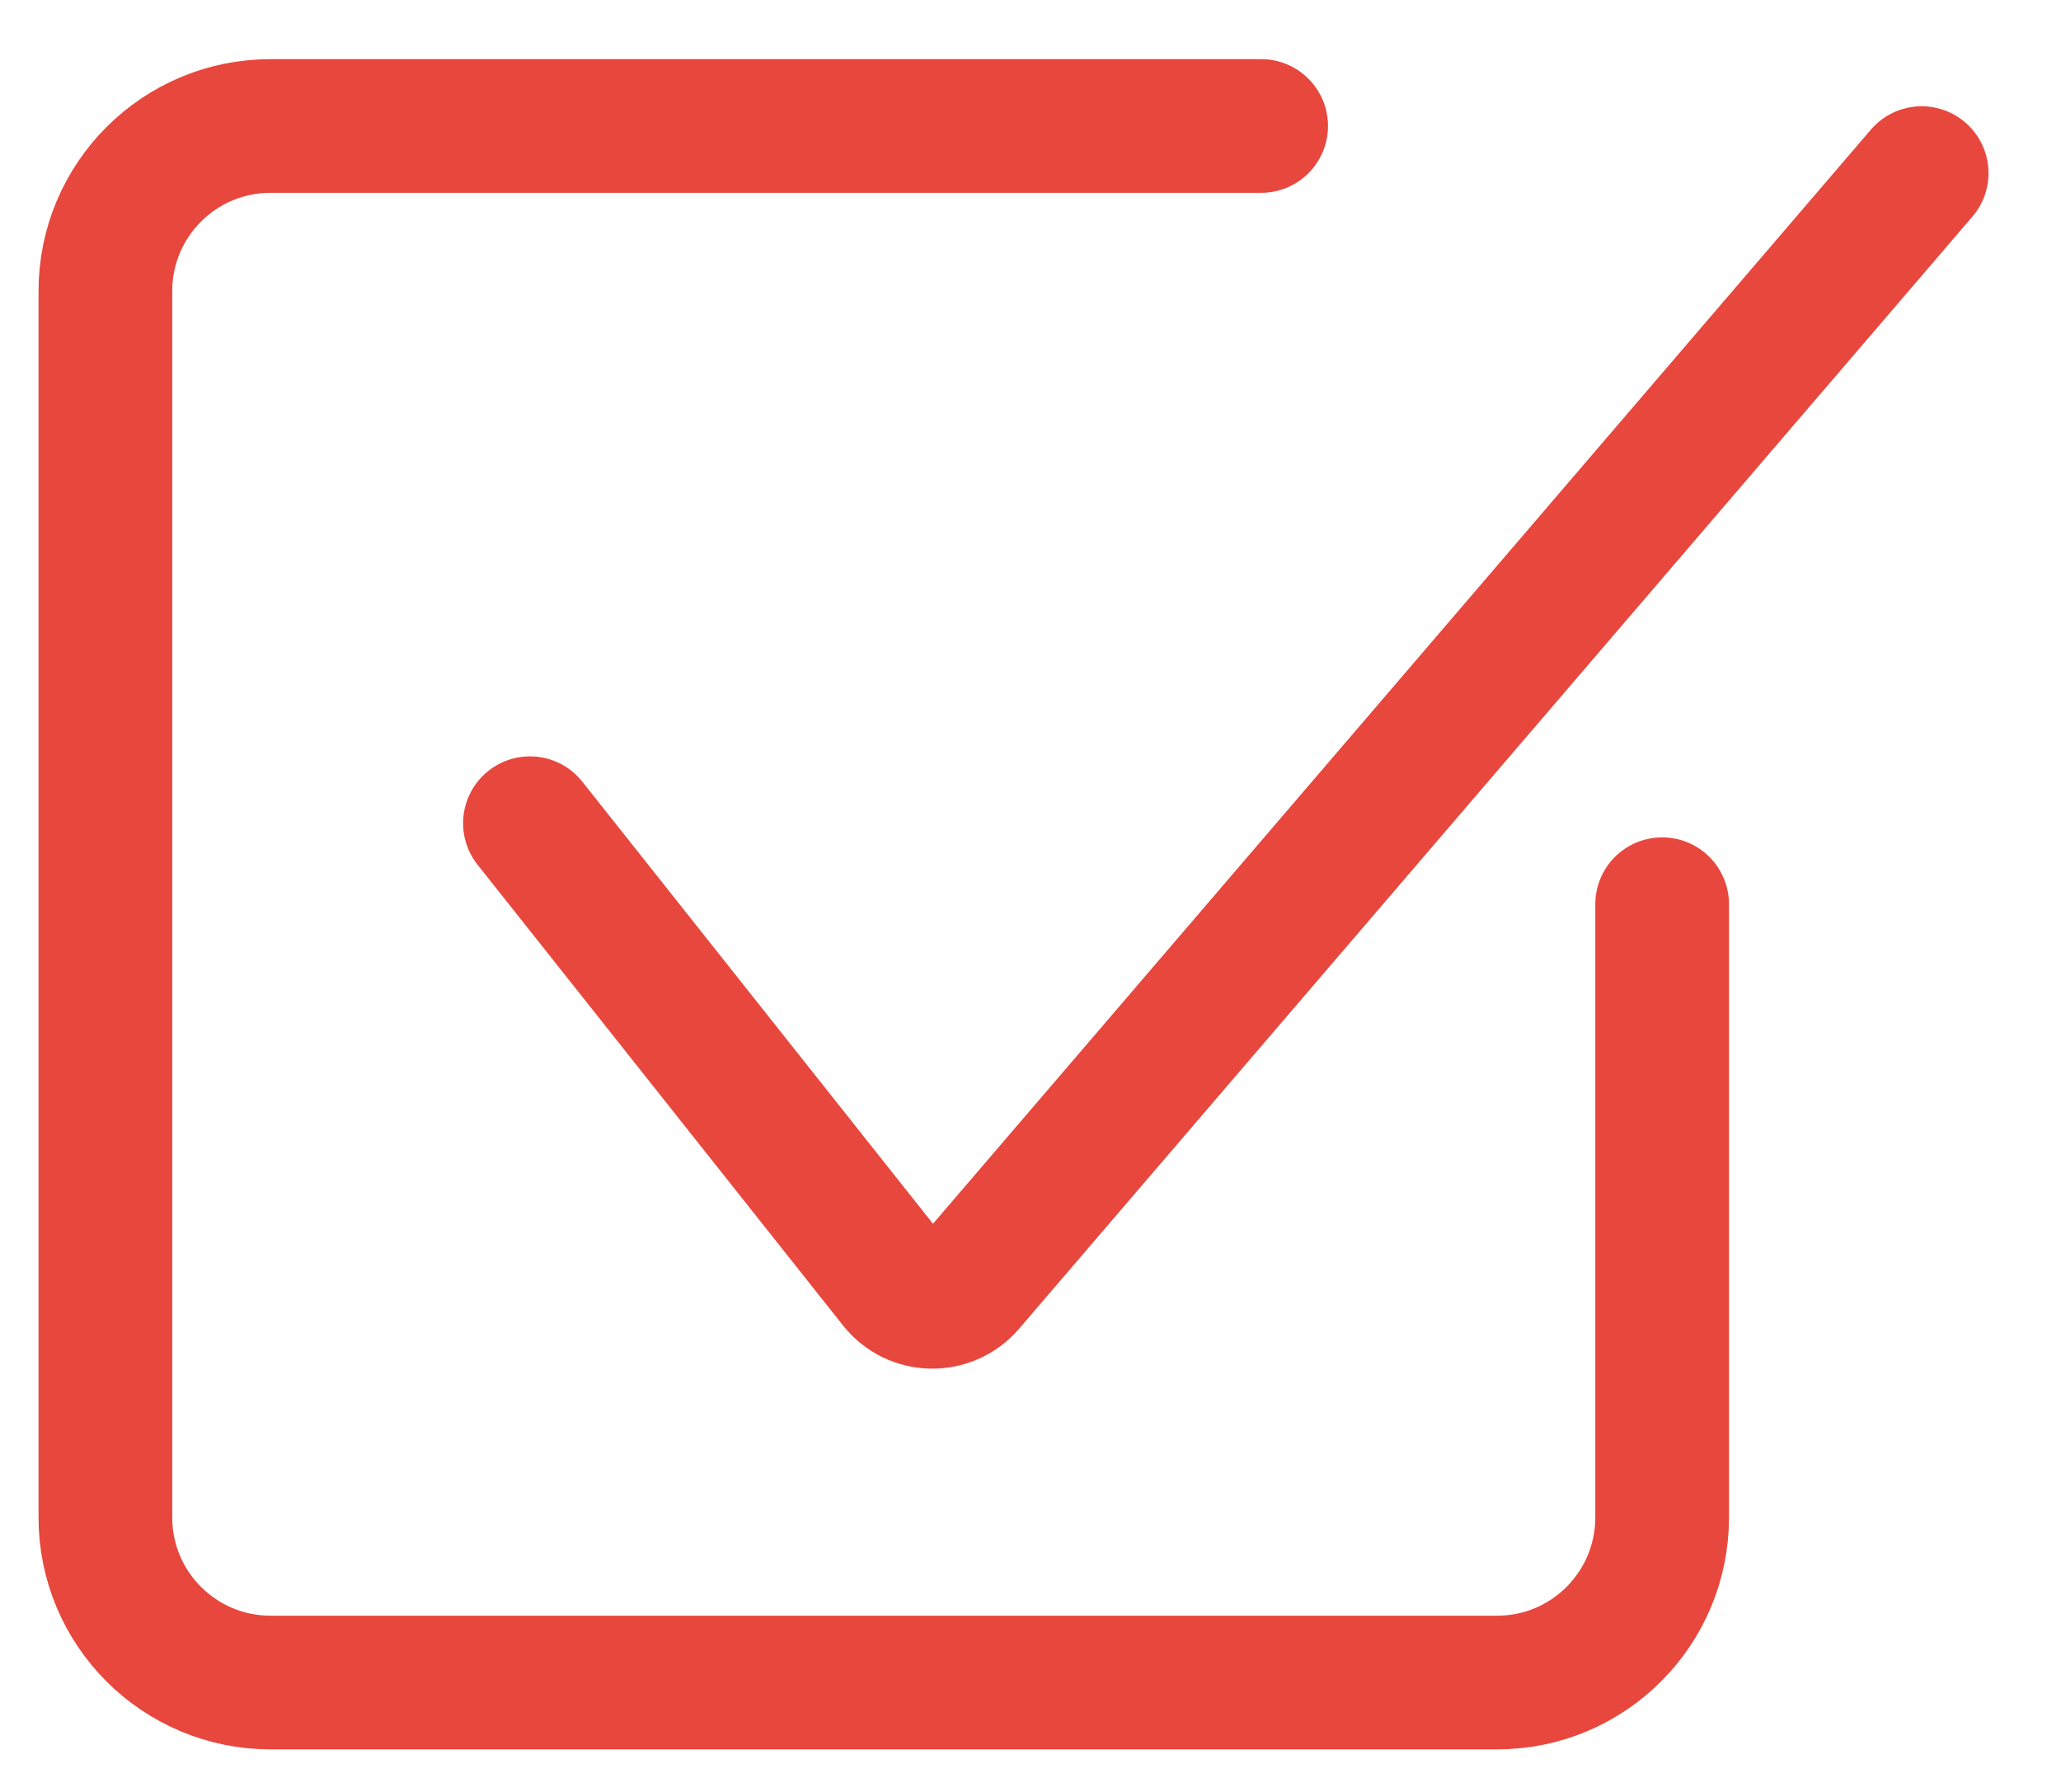 <?xml version="1.0" encoding="UTF-8"?> <svg xmlns="http://www.w3.org/2000/svg" width="23" height="20" viewBox="0 0 23 20" fill="none"> <path d="M14.074 1.406H3.019C2.001 1.406 1.176 2.231 1.176 3.249V16.936C1.176 17.954 2.001 18.779 3.019 18.779H16.707C17.724 18.779 18.549 17.954 18.549 16.936V10.092M5.914 9.188L9.992 14.33C10.198 14.59 10.589 14.597 10.805 14.346L21.445 1.932" stroke="#E8473D" stroke-width="1.492" stroke-linecap="round" stroke-linejoin="round"></path> </svg> 
